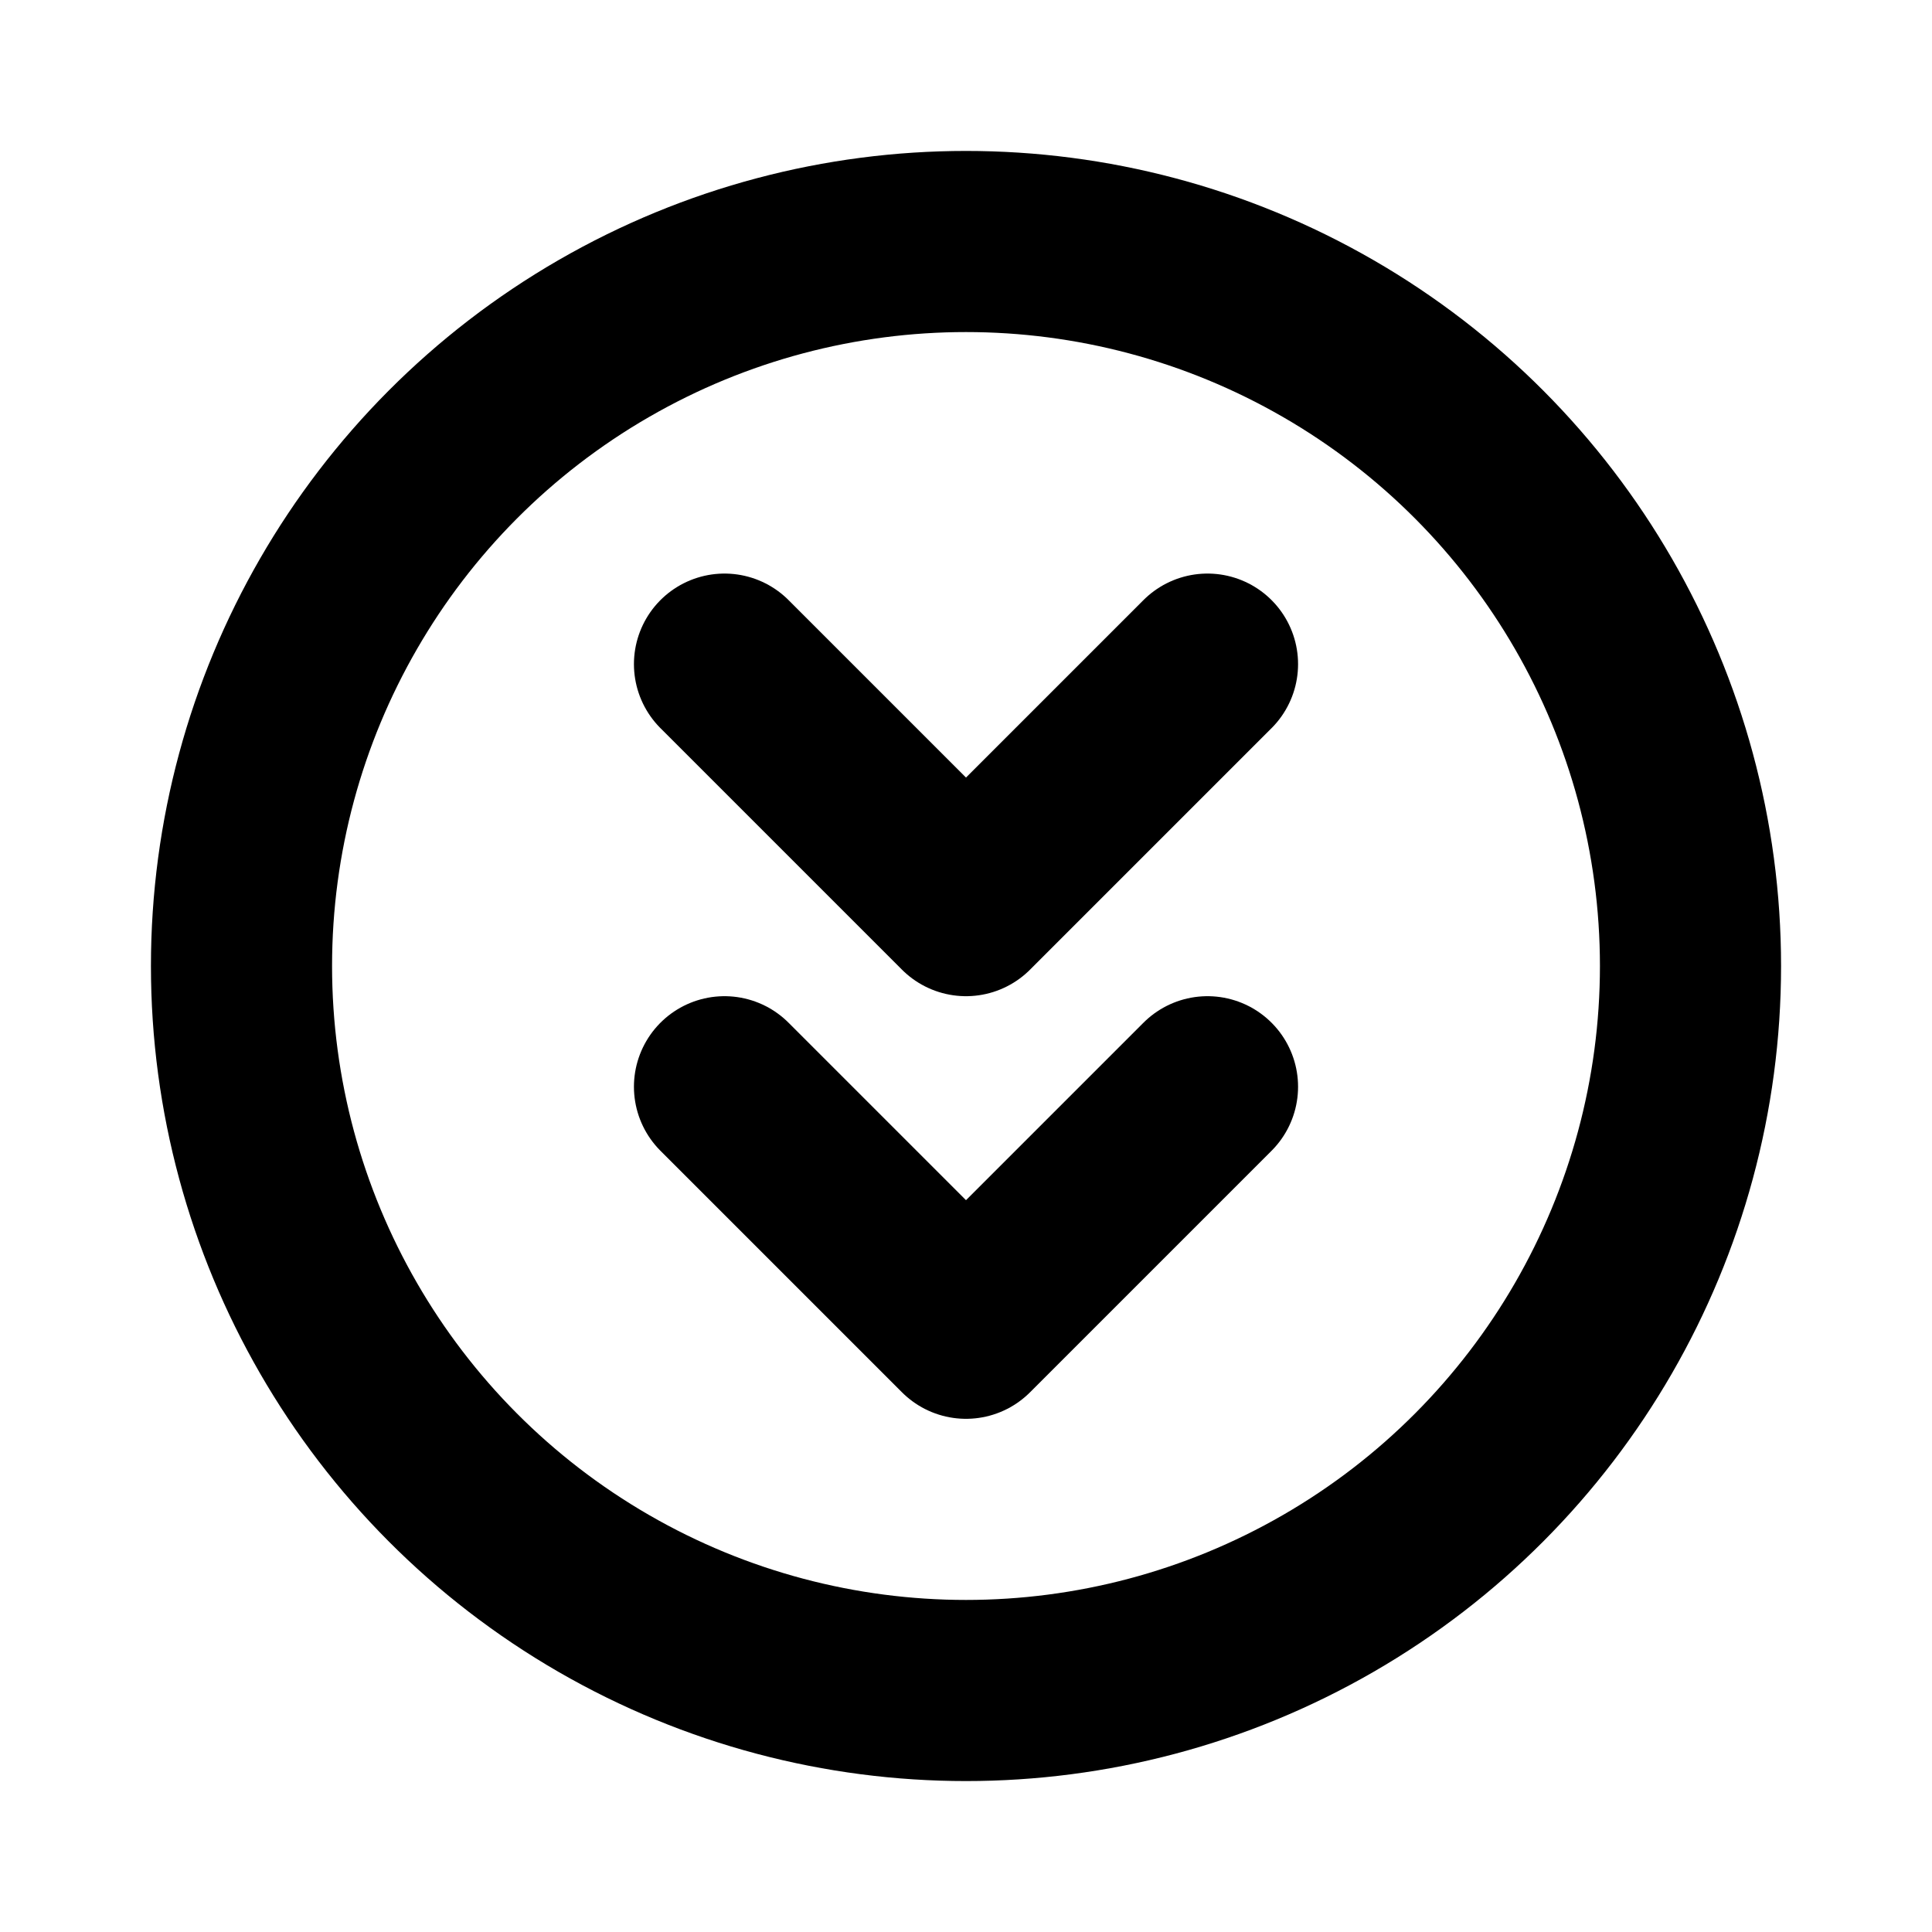 <svg xmlns="http://www.w3.org/2000/svg" viewBox="0 0 256 256"><rect width="256" height="256" fill="none"/><circle cx="128" cy="128" r="96" fill="none" stroke="currentColor" stroke-linecap="round" stroke-linejoin="round" stroke-width="24"/><polyline points="160 88 128 120 96 88" fill="none" stroke="currentColor" stroke-linecap="round" stroke-linejoin="round" stroke-width="24"/><polyline points="160 144 128 176 96 144" fill="none" stroke="currentColor" stroke-linecap="round" stroke-linejoin="round" stroke-width="24"/></svg>